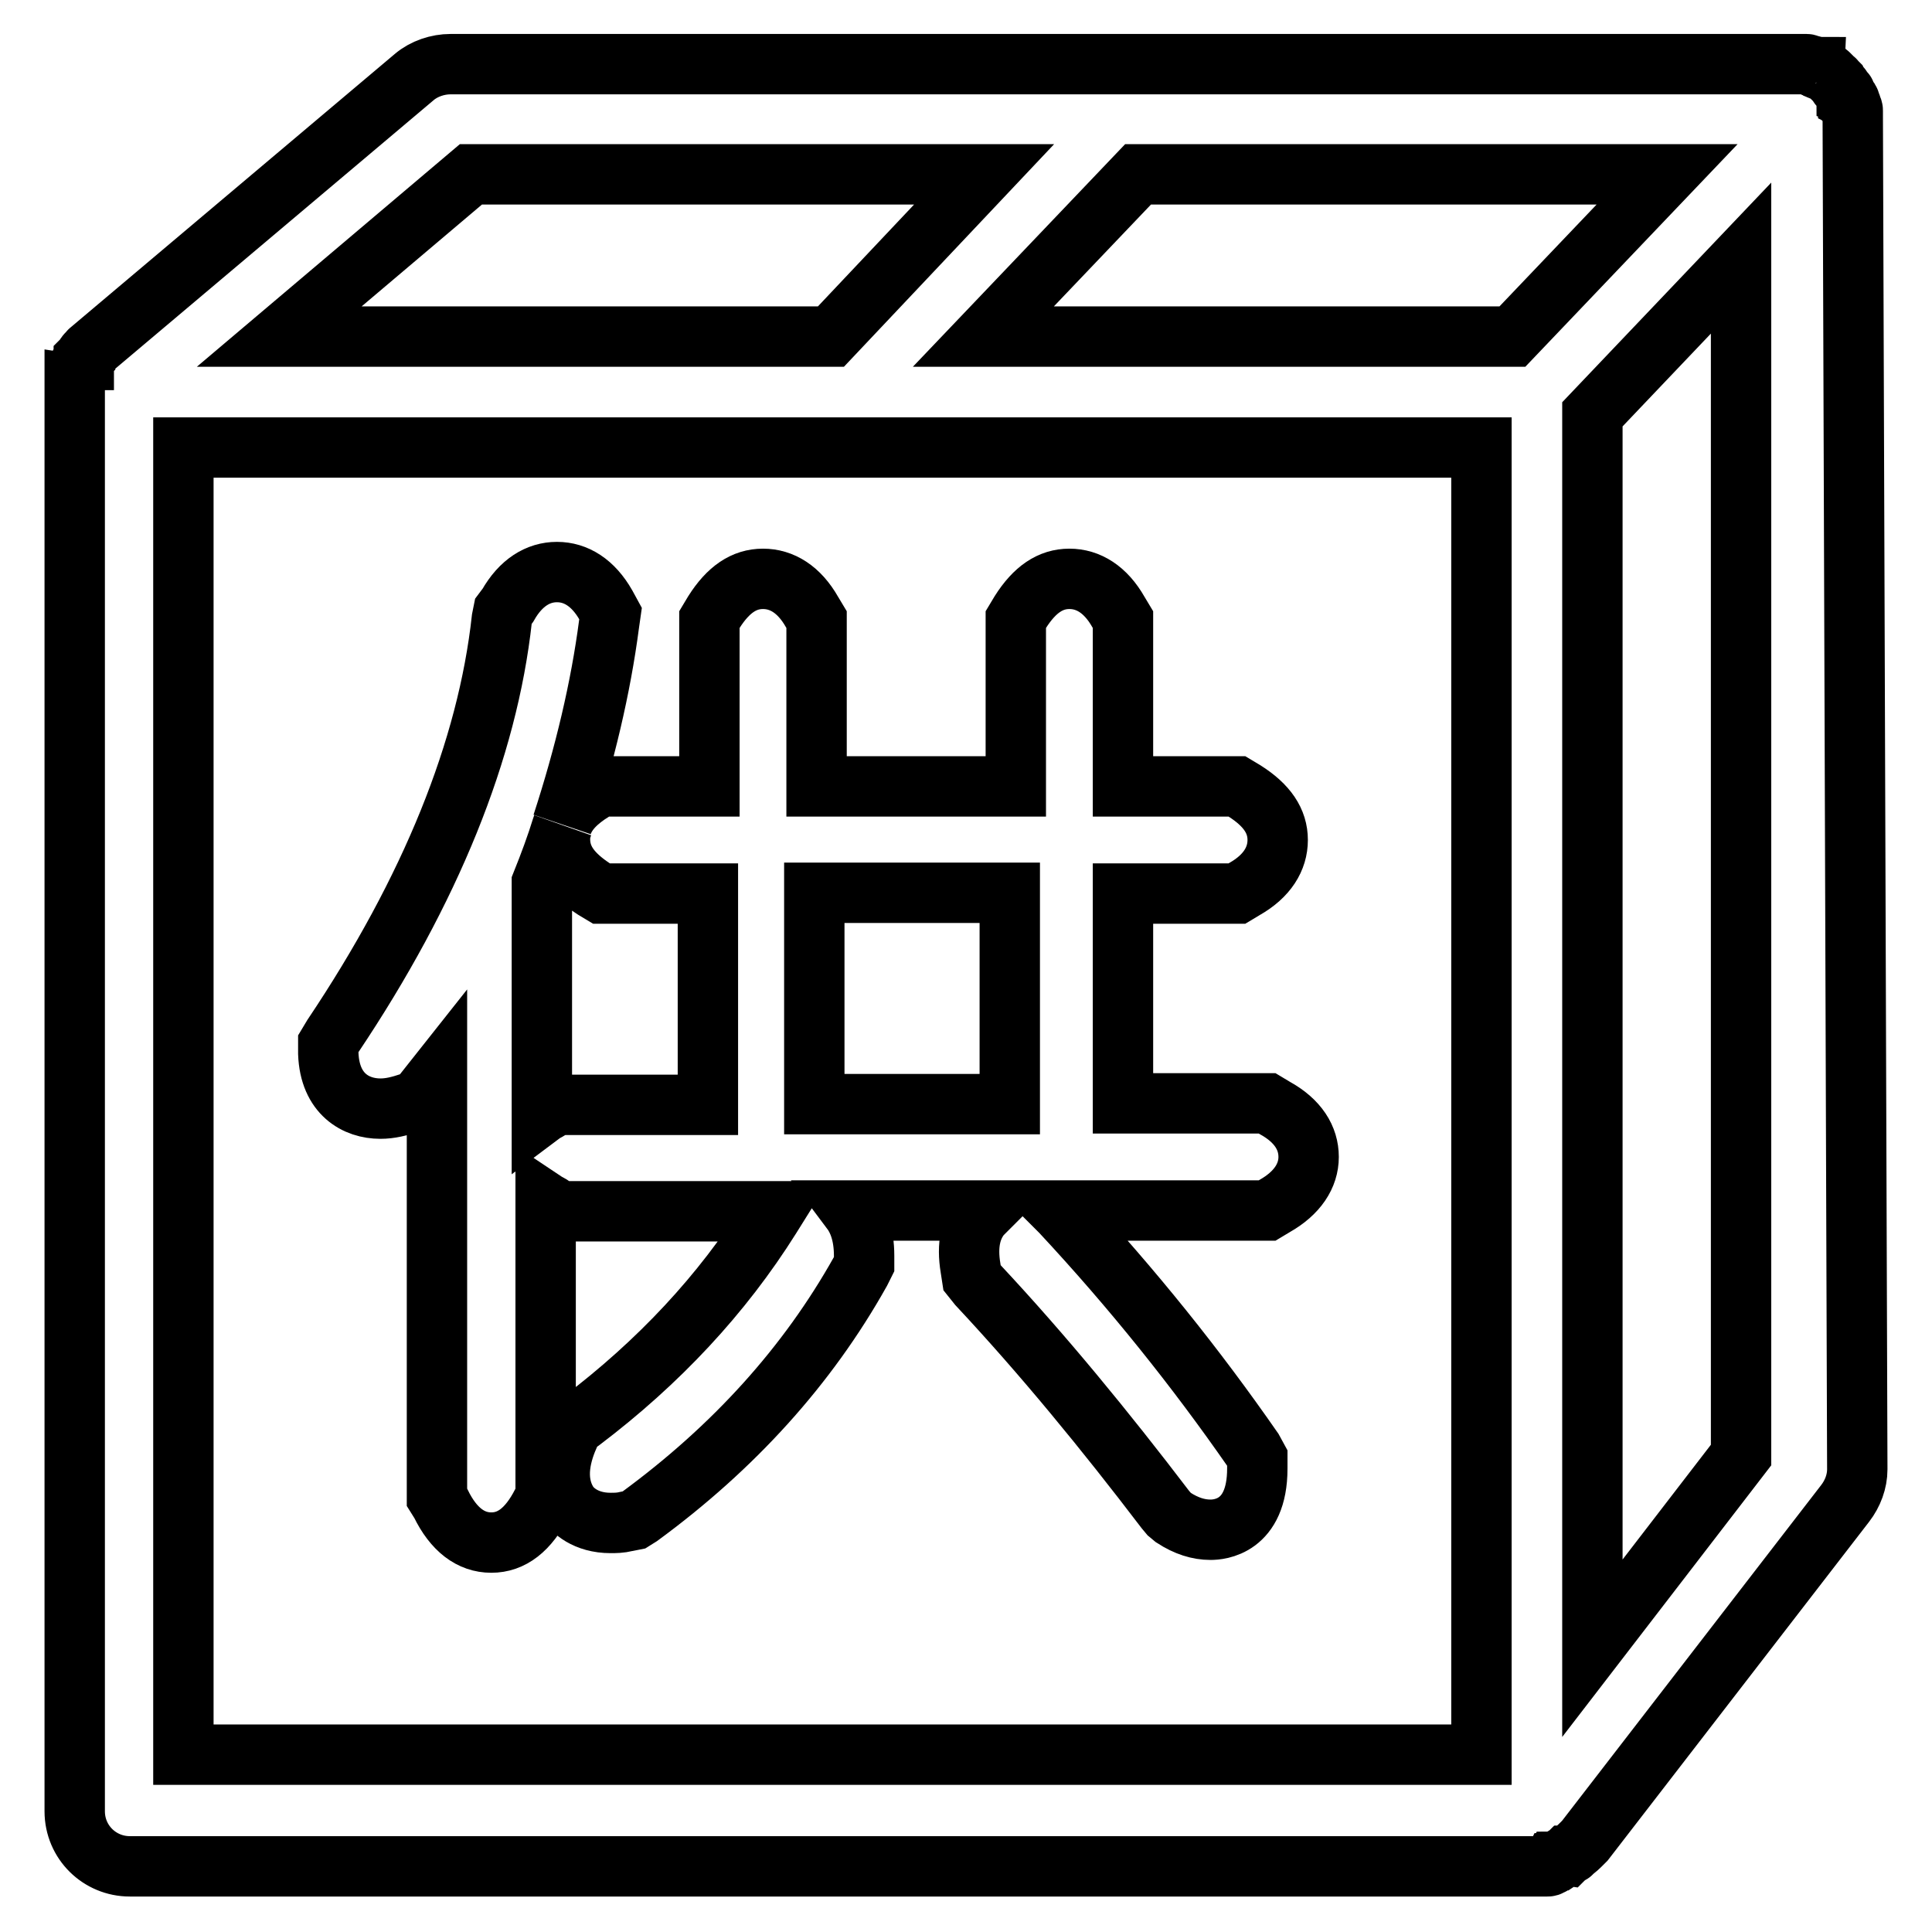 <?xml version="1.0" encoding="utf-8"?>
<!-- Svg Vector Icons : http://www.onlinewebfonts.com/icon -->
<!DOCTYPE svg PUBLIC "-//W3C//DTD SVG 1.1//EN" "http://www.w3.org/Graphics/SVG/1.1/DTD/svg11.dtd">
<svg version="1.1" xmlns="http://www.w3.org/2000/svg" xmlns:xlink="http://www.w3.org/1999/xlink" x="0px" y="0px" viewBox="0 0 256 256" enable-background="new 0 0 256 256" xml:space="preserve">
<g> <path stroke-width="8" fill-opacity="0" stroke="#000000"  d="M245.5,15.6v-0.3v-0.6c0-0.2,0-0.3-0.2-0.5v-0.2c0-0.2-0.2-0.3-0.2-0.5s0-0.2-0.2-0.3 c0-0.2-0.2-0.3-0.2-0.3c0-0.2-0.2-0.3-0.2-0.5c0-0.2,0-0.2-0.2-0.2c-0.2-0.2-0.2-0.3-0.3-0.5c0,0,0-0.2-0.2-0.2 c-0.2-0.2-0.2-0.3-0.3-0.5l-0.2-0.2c-0.2-0.2-0.2-0.3-0.3-0.3l-0.2-0.2l-0.3-0.3l-0.2-0.2c-0.2-0.2-0.3-0.2-0.5-0.3L242,9.6 c-0.2-0.2-0.3-0.2-0.5-0.3h-0.2c-0.2,0-0.3-0.2-0.5-0.2c0,0-0.2,0-0.2-0.2c-0.2,0-0.3-0.2-0.5-0.2h-0.2c-0.2,0-0.3-0.2-0.5-0.2H239 H59.7c-1.7,0-3.5,0.6-4.8,1.7L12.1,46.3c-0.2,0.2-0.3,0.2-0.3,0.3l-0.2,0.2c-0.2,0.2-0.3,0.3-0.3,0.5l-0.2,0.2v0.2L11,47.7 l-0.2,0.2c-0.2,0.2-0.2,0.3-0.3,0.6v0.2c-0.2,0.2-0.2,0.3-0.2,0.5v0.2c0,0.2-0.2,0.3-0.2,0.5V50c0,0.2,0,0.3-0.2,0.3V240 c0,4.1,3.3,7.3,7.3,7.3h187.8c0.2,0,0.3,0,0.5-0.2c0.2,0,0.2,0,0.3-0.2c0.2,0,0.2,0,0.3-0.2c0.2,0,0.3-0.2,0.5-0.2l0.3-0.2 c0.2,0,0.3-0.2,0.5-0.2l0.2-0.2c0.2,0,0.3-0.2,0.5-0.3c0,0,0.2,0,0.2-0.2c0.5-0.3,1-0.8,1.3-1.1l0.2-0.2l0.2-0.2l34.5-44.7 c1-1.3,1.6-2.9,1.6-4.5L245.5,15.6L245.5,15.6z M220.9,23.1l-20.5,21.5h-70.1l20.5-21.5H220.9z M37,44.6l25.4-21.5h68l-20.3,21.5 C110.1,44.6,37,44.6,37,44.6z M196.3,59.3v173.2h-172V59.3H196.3L196.3,59.3z M230.7,34.2v158.6L211,218.4V54.9L230.7,34.2z  M50.4,146.9c1.3,0,2.5-0.3,4-0.8l1-0.3l0.6-0.8l1.9-2.4v55.8l0.5,0.8c1.7,3.5,4,5.2,6.7,5.2c2.7,0,4.9-1.7,6.7-5.2l0.5-0.8v-39.1 c0.3,0.2,0.6,0.3,1,0.6l1,0.6h28.3l-0.5,0.8c-6.4,10.2-14.8,19.2-25.1,27L76,189l-0.5,1c-1.1,2.4-2.2,6-0.3,9.1 c0.6,1,2.4,2.7,5.7,2.7c0.6,0,1.3,0,2.1-0.2l1-0.2l0.8-0.5c12.4-9.1,22.2-19.9,29.2-32.4l0.5-1v-1.1c0-2.9-0.8-4.8-1.7-6h17.8 l-0.6,0.6c-1.4,1.7-1.9,4-1.4,7l0.2,1.3l0.8,1c8.6,9.2,16.8,19.2,24.8,29.7l0.5,0.6l0.6,0.5c1.7,1.1,3.3,1.6,4.9,1.6 c1.1,0,6.2-0.3,6.2-8.1v-1.4l-0.6-1.1c-7.5-10.8-15.9-21.3-25.4-31.5l-0.2-0.2h27.5l1-0.6c3-1.7,4.5-4,4.5-6.5 c0-2.5-1.4-4.8-4.5-6.5l-1-0.6h-19.1v-27.8h15.1l1-0.6c3-1.7,4.4-4,4.4-6.5c0-2.5-1.4-4.6-4.4-6.5l-1-0.6h-15.1V82.1l-0.6-1 c-1.7-3-4-4.4-6.5-4.4c-2.5,0-4.6,1.4-6.5,4.4l-0.6,1v22.1h-26.4V82.1l-0.6-1c-1.7-3-4-4.4-6.5-4.4c-2.5,0-4.6,1.4-6.5,4.4l-0.6,1 v22.1H79.4l-0.8,0.6c-2.1,1.3-3.5,2.7-4.1,4.4c3-9.2,5.1-18.1,6.2-26.5l0.2-1.4l-0.6-1.1c-1.7-3-4-4.4-6.5-4.4 c-2.5,0-4.8,1.4-6.5,4.4L66.7,81l-0.2,1c-1.9,17.3-9.4,35.9-22.4,55.3l-0.6,1v1.3C43.7,145,47.2,146.9,50.4,146.9L50.4,146.9z  M107.9,146.3v-28h25.9v28H107.9L107.9,146.3z M78.7,117.8l1,0.6h14.1v28h-20l-1,0.6c-0.3,0.2-0.6,0.3-1,0.6V117 c1-2.5,1.9-4.9,2.7-7.5c-0.2,0.5-0.3,1.1-0.3,1.7C74.2,113.9,75.8,115.9,78.7,117.8L78.7,117.8z"/></g>
</svg>